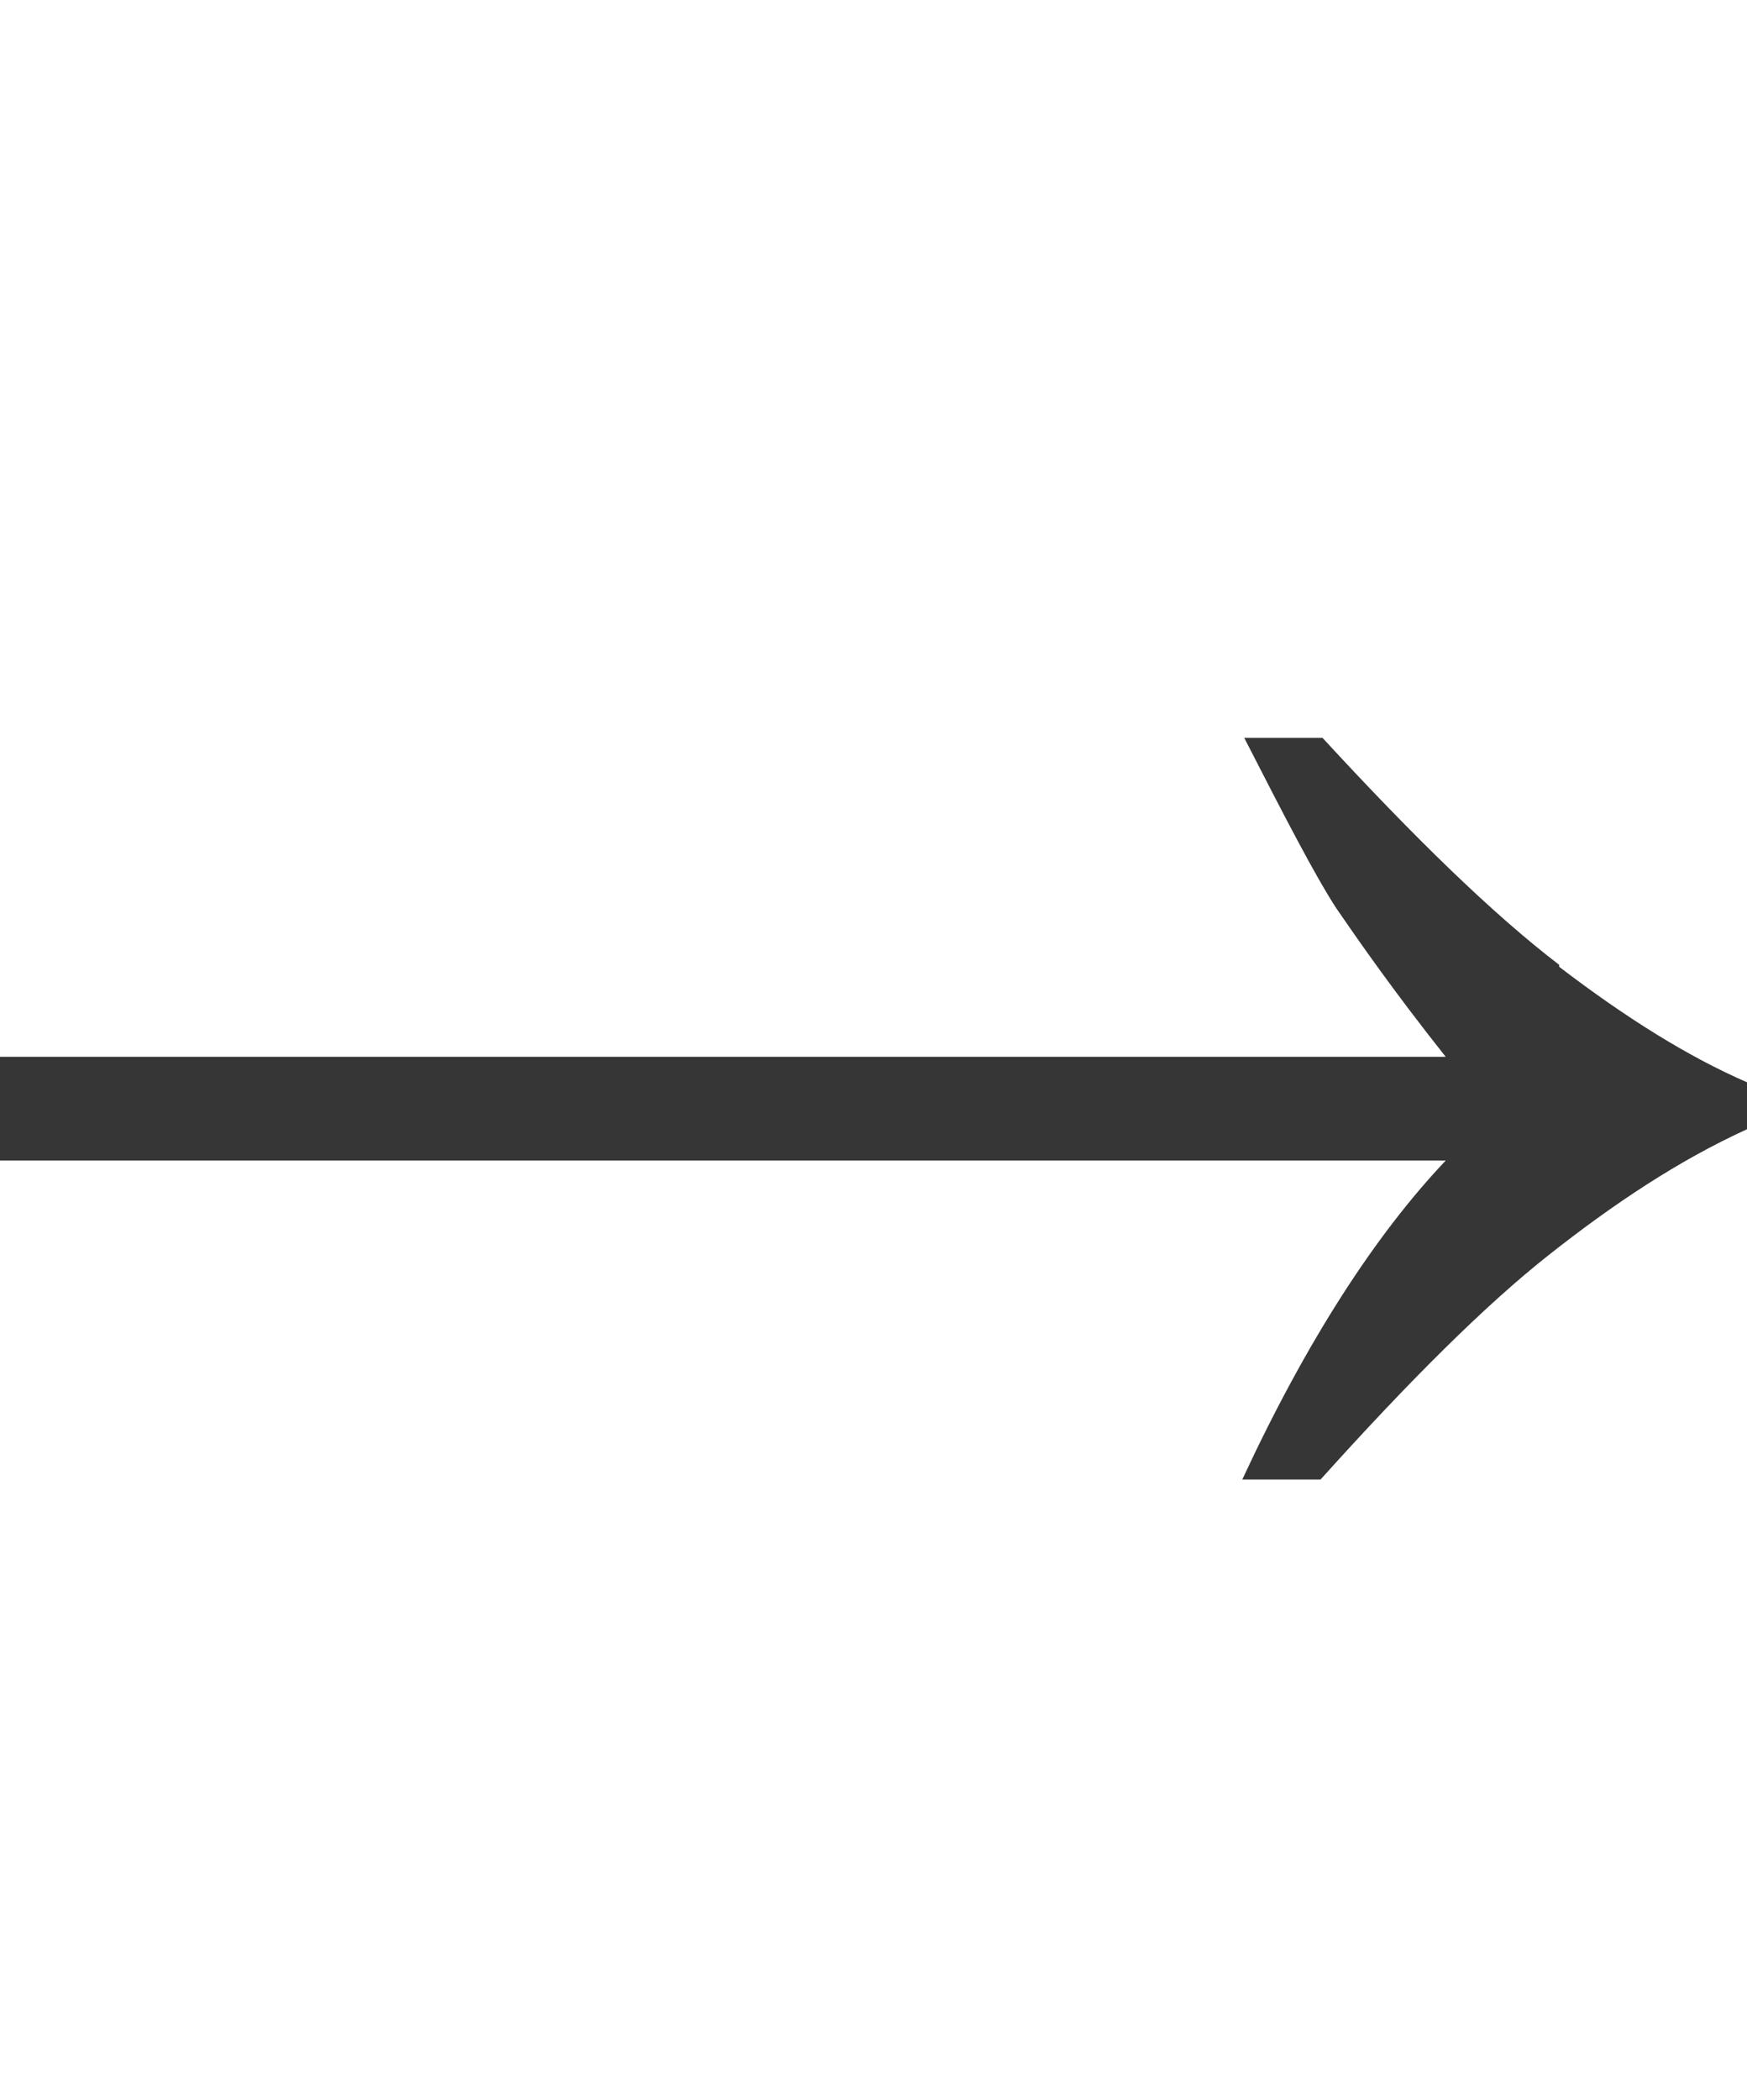<?xml version="1.0" encoding="UTF-8"?>
<svg id="Capa_1" xmlns="http://www.w3.org/2000/svg" version="1.1" viewBox="0 0 89.3 107.3">
  <!-- Generator: Adobe Illustrator 29.6.1, SVG Export Plug-In . SVG Version: 2.1.1 Build 9)  -->
  <defs>
    <style>
      .st0 {
        fill: #363636;
      }
    </style>
  </defs>
  <path class="st0" d="M79.7,49.3c-3.4-2.6-7.4-6.5-12.1-11.6h-4c2.1,4.1,3.6,7,4.7,8.7,1.1,1.6,2.9,4.2,5.6,7.6H0v5.3h73.9c-3.6,3.8-7.1,9.2-10.4,16.3h4c4.5-5,8.4-8.9,11.7-11.5,3.3-2.6,6.6-4.8,10.1-6.4v-2.4c-3-1.3-6.2-3.3-9.6-5.9Z"/>
</svg>